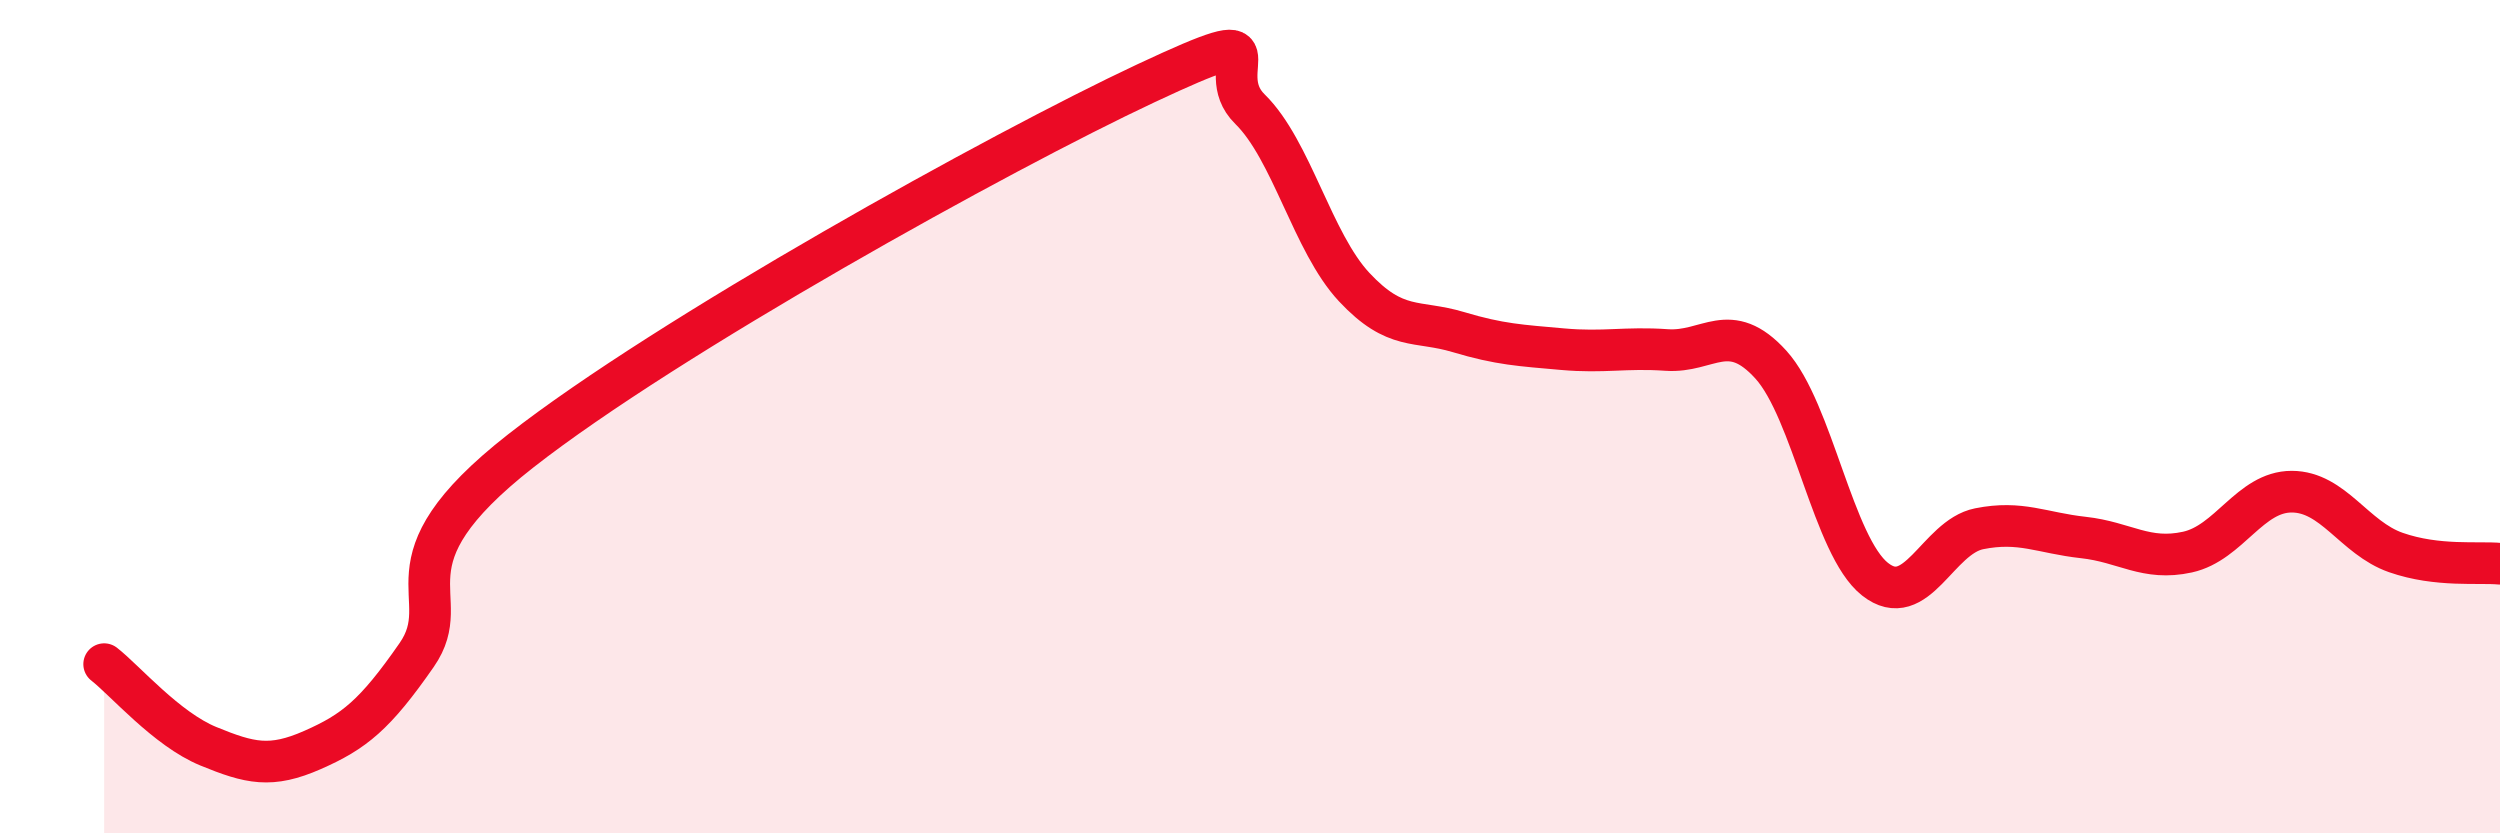 
    <svg width="60" height="20" viewBox="0 0 60 20" xmlns="http://www.w3.org/2000/svg">
      <path
        d="M 2.5,15.94 C 3,16.33 4,17.5 5,17.91 C 6,18.32 6.5,18.44 7.5,18 C 8.5,17.56 9,17.16 10,15.72 C 11,14.28 9,13.56 12.5,10.82 C 16,8.08 24,3.64 27.5,2 C 31,0.36 29,1.64 30,2.62 C 31,3.6 31.5,5.82 32.5,6.89 C 33.5,7.96 34,7.67 35,7.97 C 36,8.27 36.5,8.29 37.5,8.38 C 38.5,8.47 39,8.33 40,8.4 C 41,8.47 41.5,7.65 42.5,8.75 C 43.5,9.85 44,13.11 45,13.9 C 46,14.69 46.5,12.89 47.5,12.69 C 48.5,12.49 49,12.79 50,12.9 C 51,13.01 51.5,13.47 52.5,13.25 C 53.5,13.03 54,11.8 55,11.8 C 56,11.8 56.5,12.91 57.5,13.26 C 58.5,13.61 59.5,13.48 60,13.53L60 20L2.5 20Z"
        fill="#EB0A25"
        opacity="0.1"
        stroke-linecap="round"
        stroke-linejoin="round"
      />
      <path
        d="M 2.5,15.94 C 3,16.33 4,17.5 5,17.91 C 6,18.32 6.5,18.44 7.5,18 C 8.5,17.56 9,17.16 10,15.72 C 11,14.28 9,13.56 12.5,10.82 C 16,8.08 24,3.64 27.5,2 C 31,0.36 29,1.64 30,2.62 C 31,3.6 31.5,5.82 32.5,6.89 C 33.5,7.96 34,7.67 35,7.97 C 36,8.27 36.5,8.29 37.5,8.38 C 38.5,8.47 39,8.33 40,8.4 C 41,8.47 41.5,7.65 42.5,8.75 C 43.5,9.85 44,13.11 45,13.9 C 46,14.69 46.5,12.89 47.5,12.69 C 48.5,12.49 49,12.79 50,12.9 C 51,13.01 51.5,13.47 52.5,13.25 C 53.5,13.03 54,11.8 55,11.8 C 56,11.8 56.5,12.91 57.5,13.26 C 58.5,13.61 59.5,13.48 60,13.53"
        stroke="#EB0A25"
        stroke-width="1"
        fill="none"
        stroke-linecap="round"
        stroke-linejoin="round"
      />
    </svg>
  